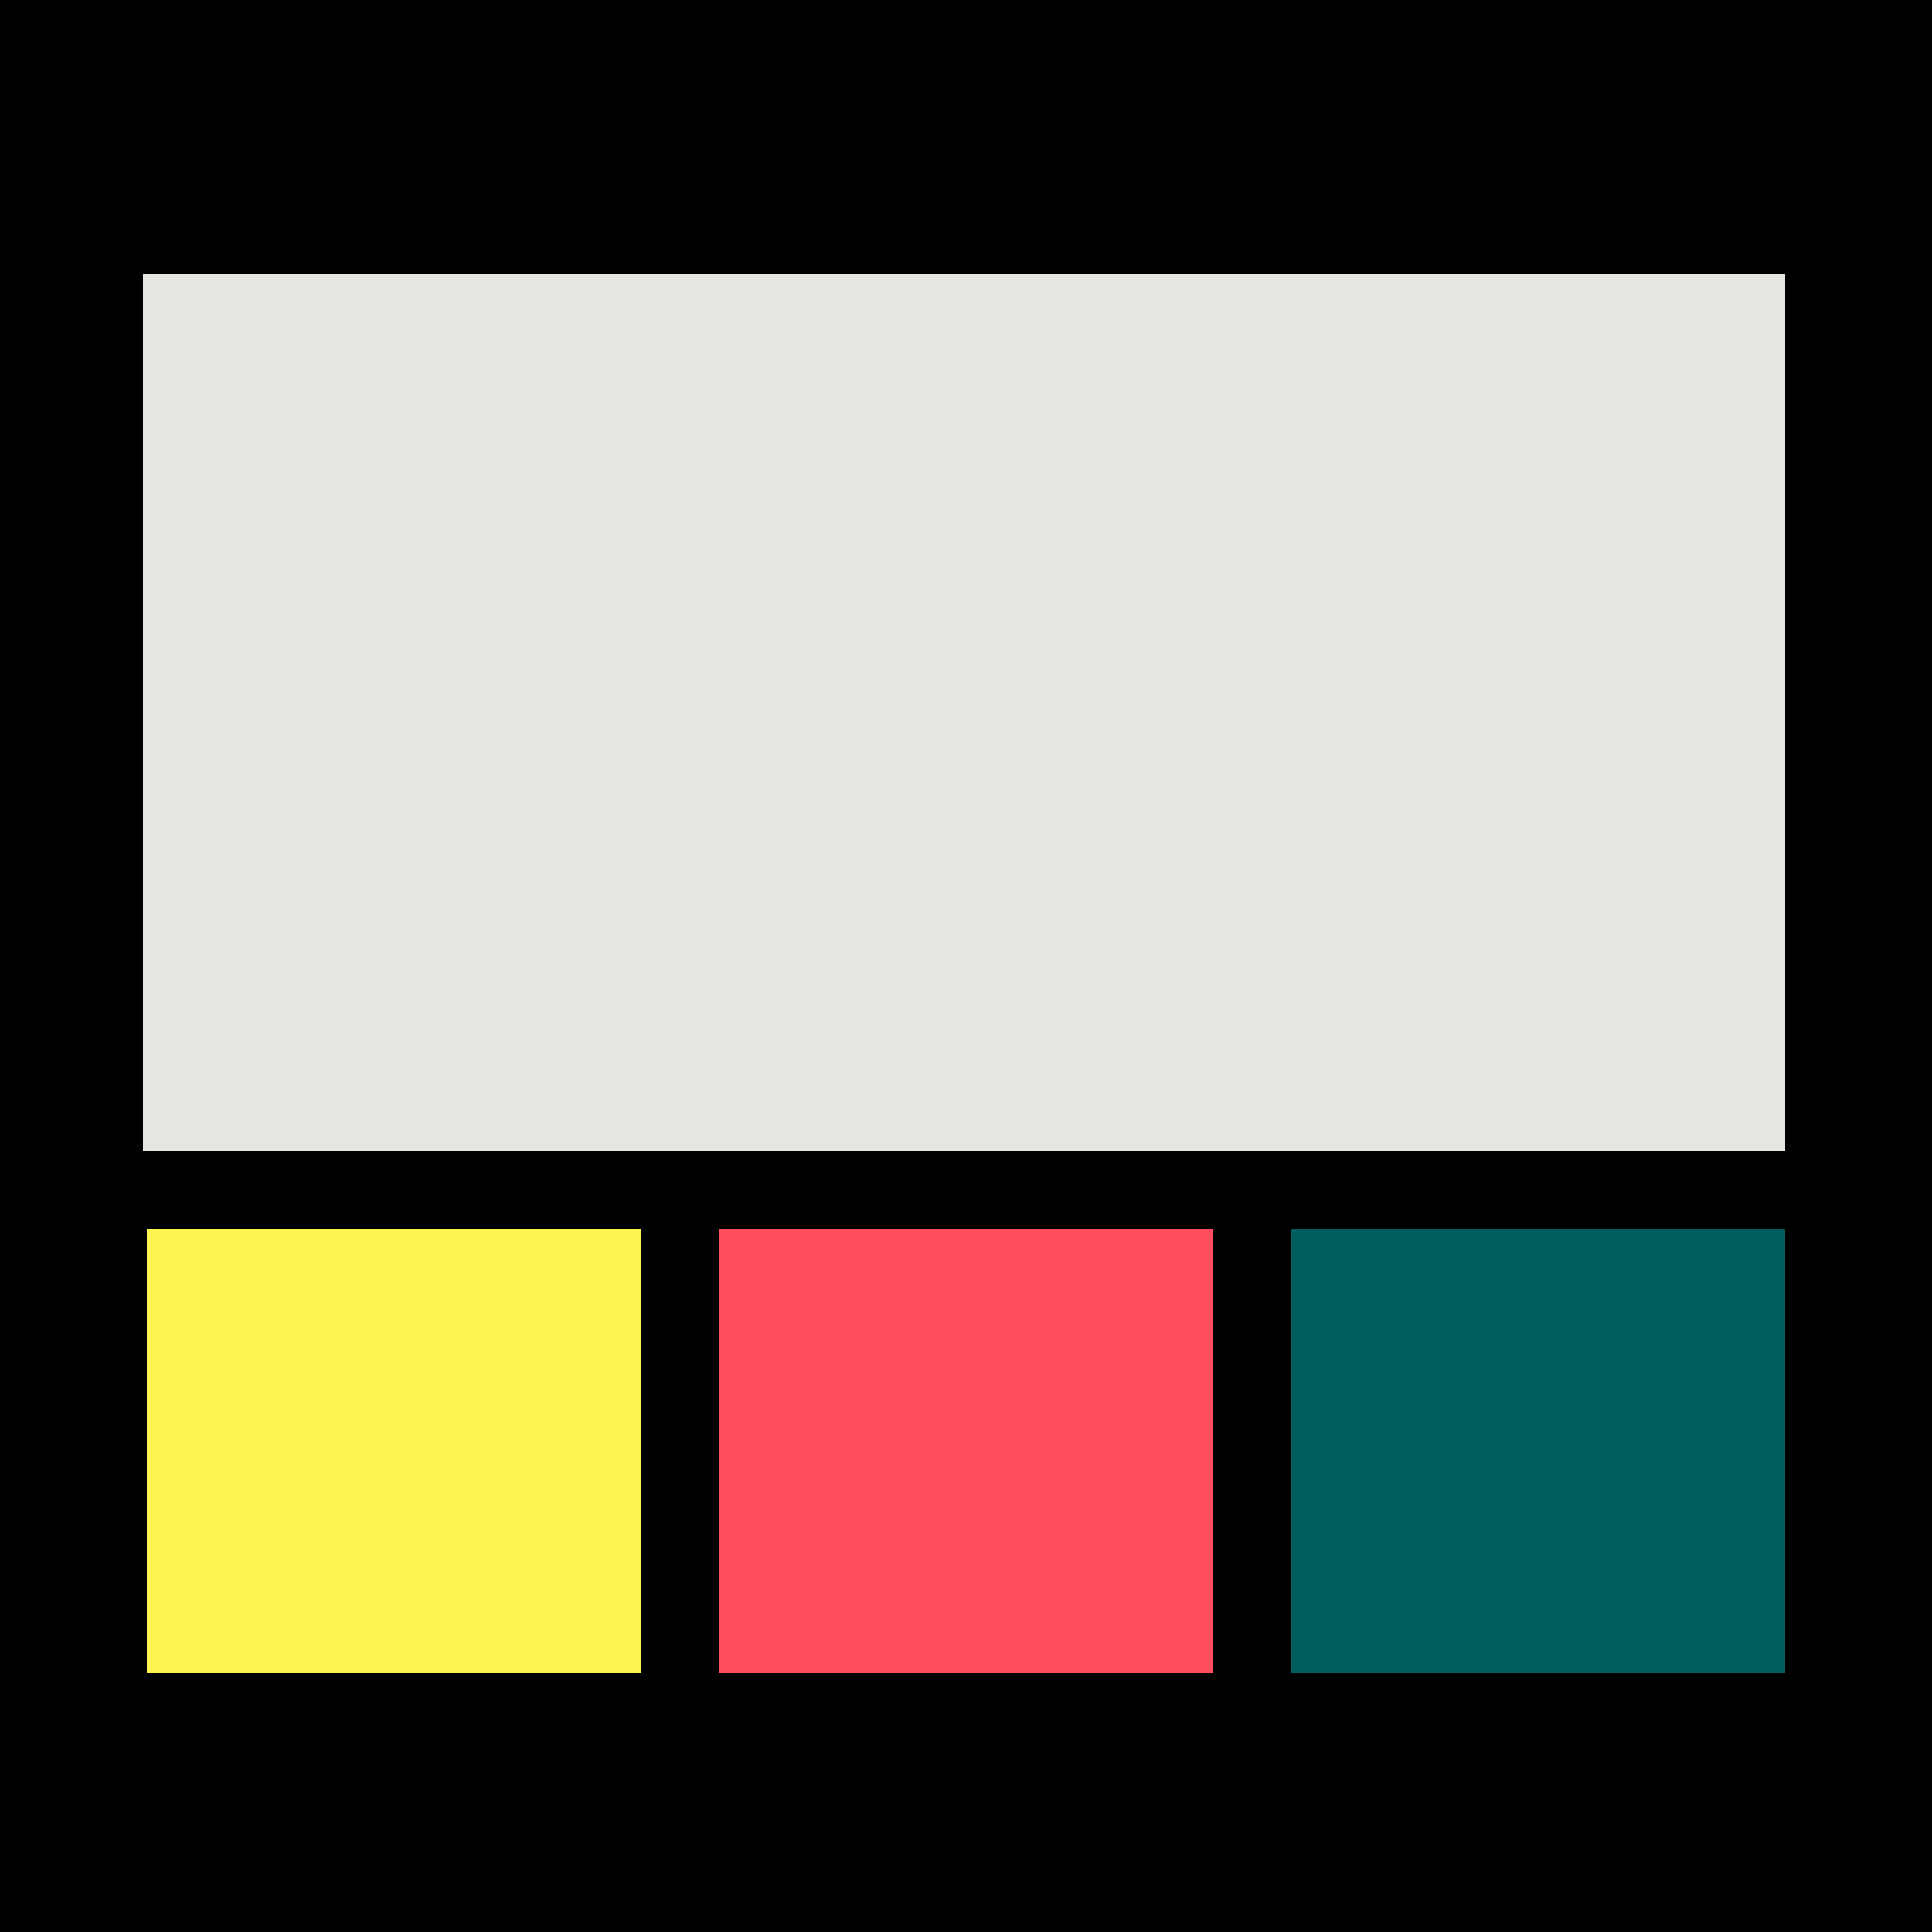 <?xml version="1.0" encoding="utf-8"?>
<!-- Generator: Adobe Illustrator 23.0.1, SVG Export Plug-In . SVG Version: 6.00 Build 0)  -->
<svg version="1.1" id="Layer_1" xmlns="http://www.w3.org/2000/svg" xmlns:xlink="http://www.w3.org/1999/xlink" x="0px" y="0px"
	 viewBox="0 0 500 500" style="enable-background:new 0 0 500 500;" xml:space="preserve">
<style type="text/css">
	.st0{fill:#E7E5E2;}
	.st1{fill:#FFF44F;}
	.st2{fill:#FF4F5E;}
	.st3{fill:#005E5E;}
</style>
<rect width="500" height="500"/>
<rect x="37" y="71" class="st0" width="425" height="227"/>
<rect x="38" y="318" class="st1" width="128" height="115"/>
<rect x="186" y="318" class="st2" width="128" height="115"/>
<rect x="334" y="318" class="st3" width="128" height="115"/>
</svg>
